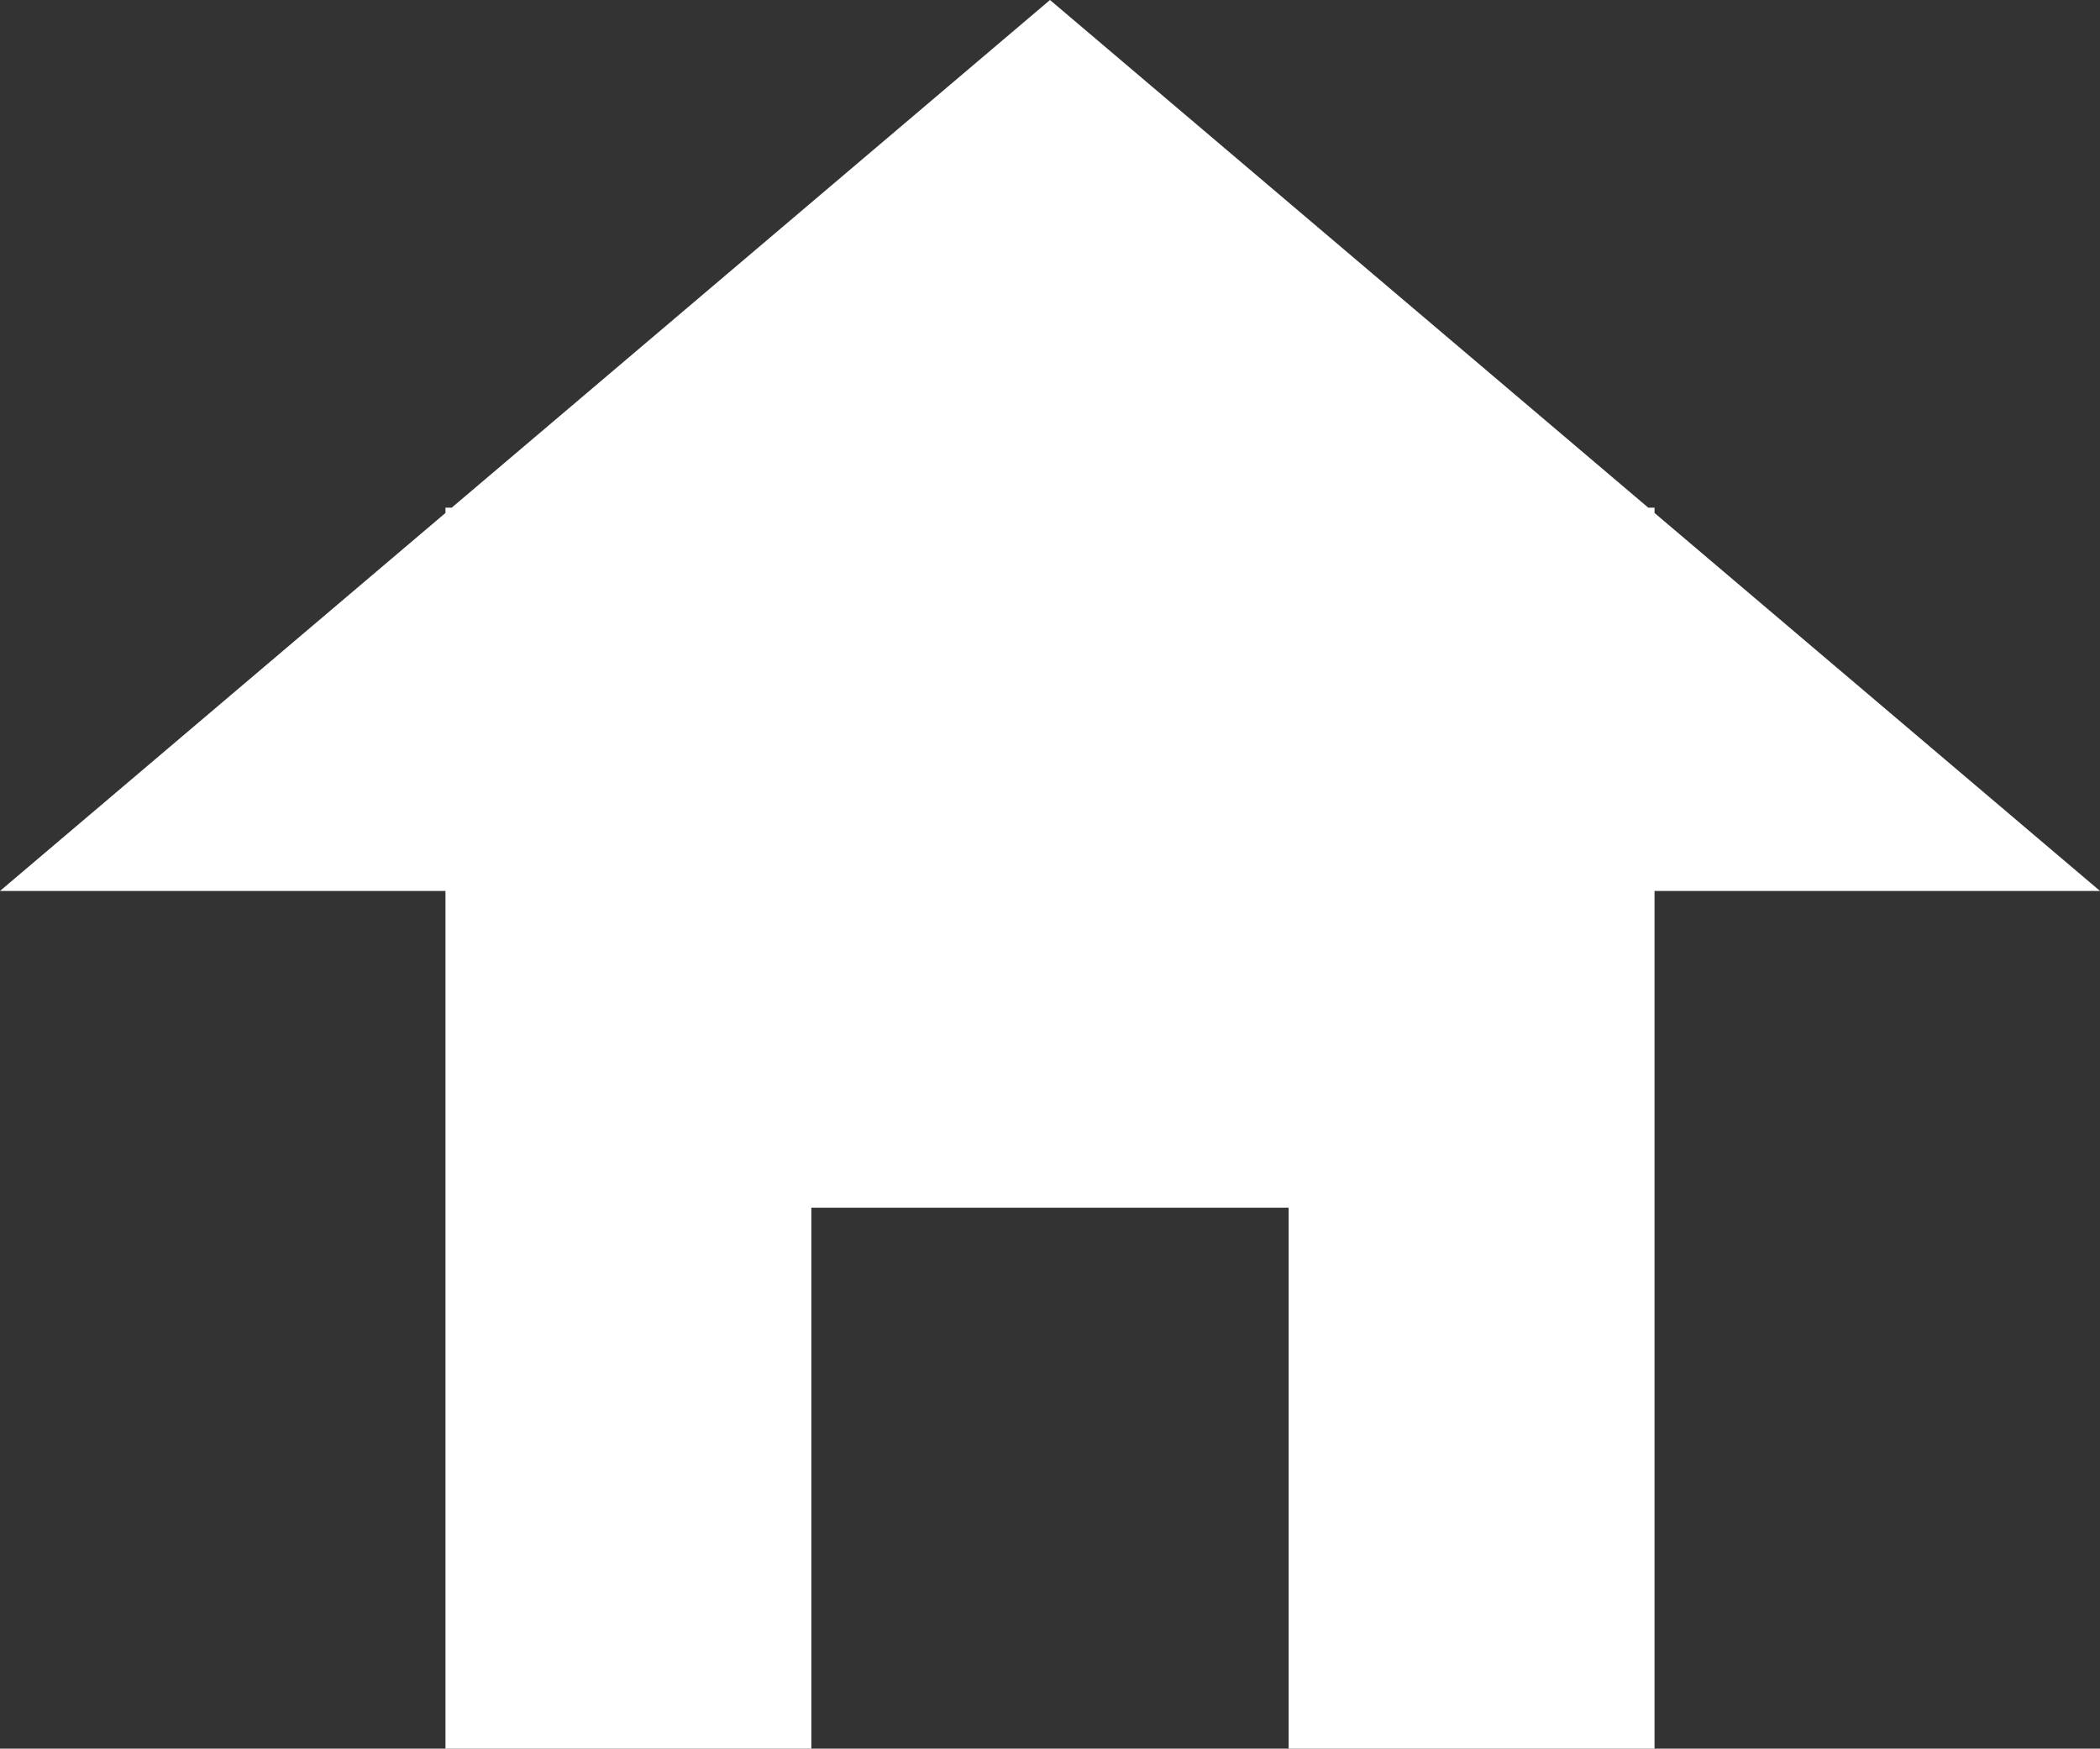 <?xml version="1.0" encoding="UTF-8"?>
<svg
  xmlns="http://www.w3.org/2000/svg"
  viewBox="0 0 674.22 561.38"
>
  <rect x="0" y="0" width="674.22" height="561.38" fill="#333333" stroke="none"/>
  <defs>
    <style>
      .cls-1 {
        fill: #fff;
      }
    </style>
  </defs>
  <polygon
    class="cls-1"
    points="
      531.2 164.68
      531.2 162.98
      529.19 162.98
      337.11 0
      145.03 162.98
      143.02 162.98
      143.02 164.68
      0 286.03
      143.02 286.03
      143.02 561.38
      260.49 561.38
      260.49 387.72
      413.73 387.72
      413.73 561.38
      531.2 561.38
      531.2 286.03
      674.22 286.03
      531.2 164.68
    "
  />
</svg>
